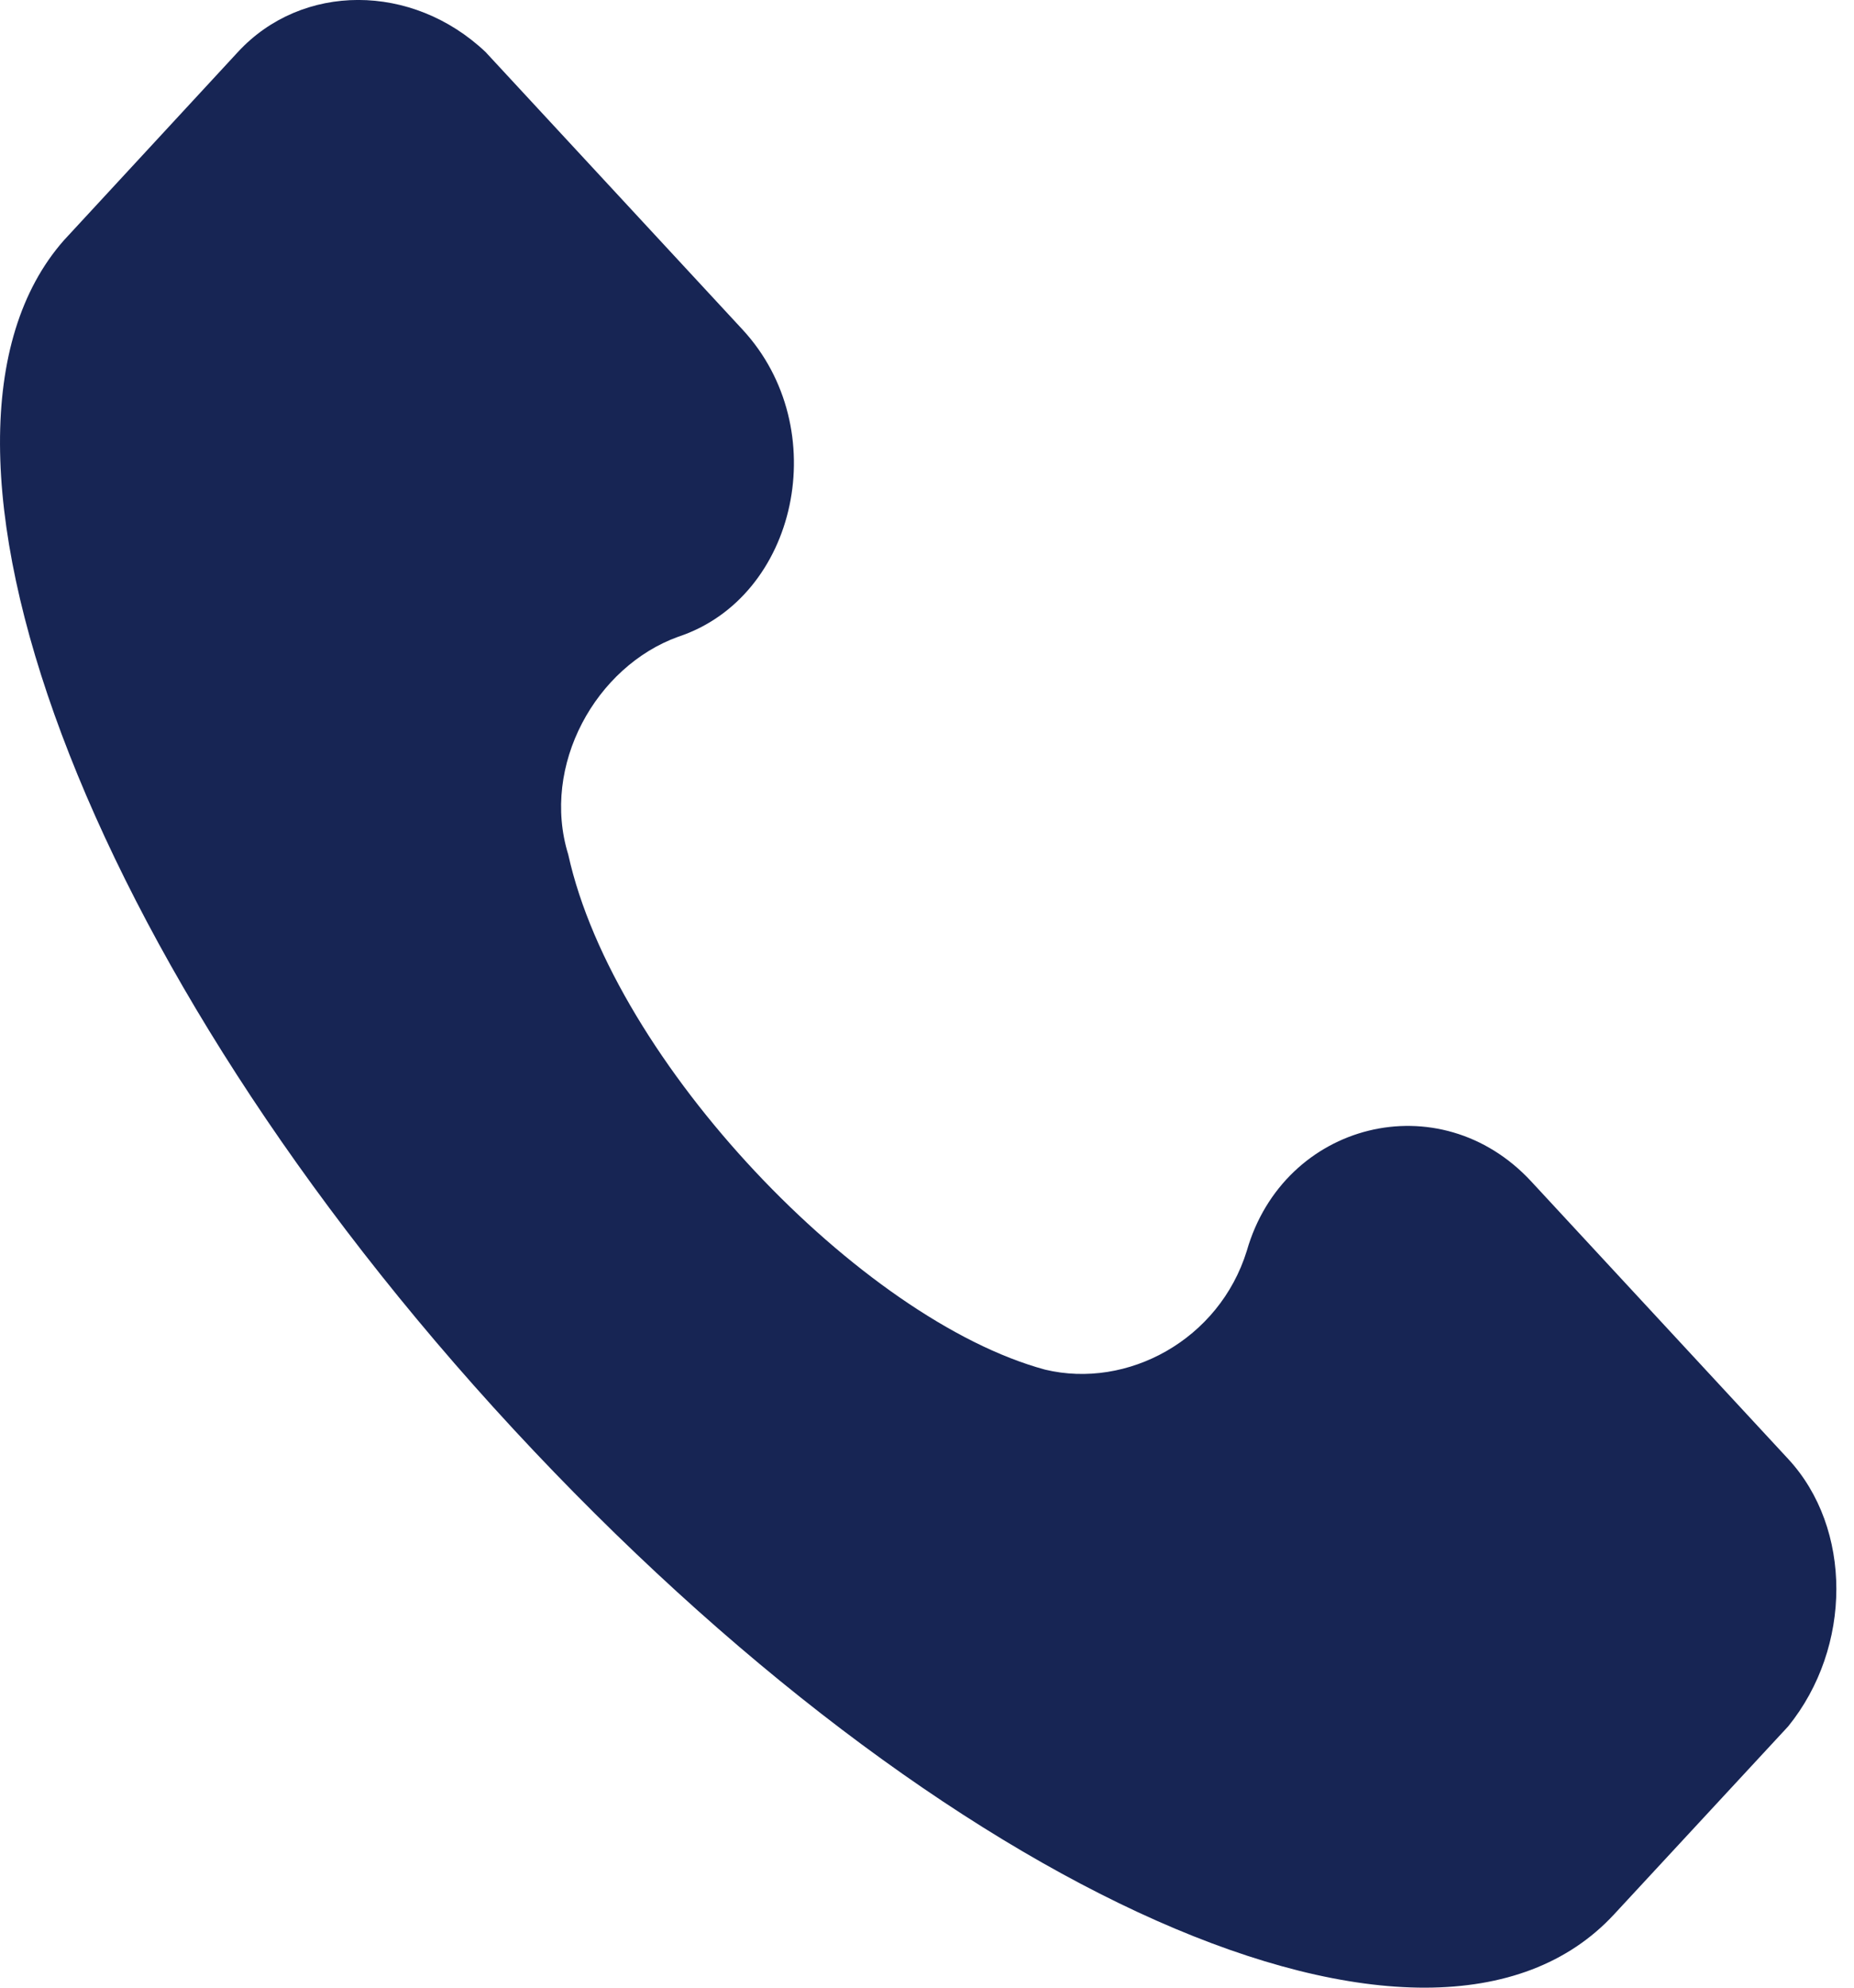 <?xml version="1.0" encoding="UTF-8"?>
<svg xmlns="http://www.w3.org/2000/svg" width="14" height="15" viewBox="0 0 14 15" fill="none">
    <path d="M13.503 11.01L11.563 8.916C10.871 8.169 9.694 8.467 9.415 9.439C9.207 10.111 8.514 10.485 7.892 10.336C6.507 9.962 4.637 8.017 4.291 6.449C4.083 5.777 4.499 5.029 5.122 4.805C6.023 4.507 6.299 3.233 5.606 2.486L3.666 0.392C3.112 -0.131 2.281 -0.131 1.797 0.392L0.482 1.814C-0.833 3.309 0.623 7.272 3.877 10.785C7.132 14.298 10.803 15.943 12.188 14.447L13.503 13.028C13.988 12.43 13.988 11.533 13.503 11.01Z"
          fill="#172554"></path>
</svg>
